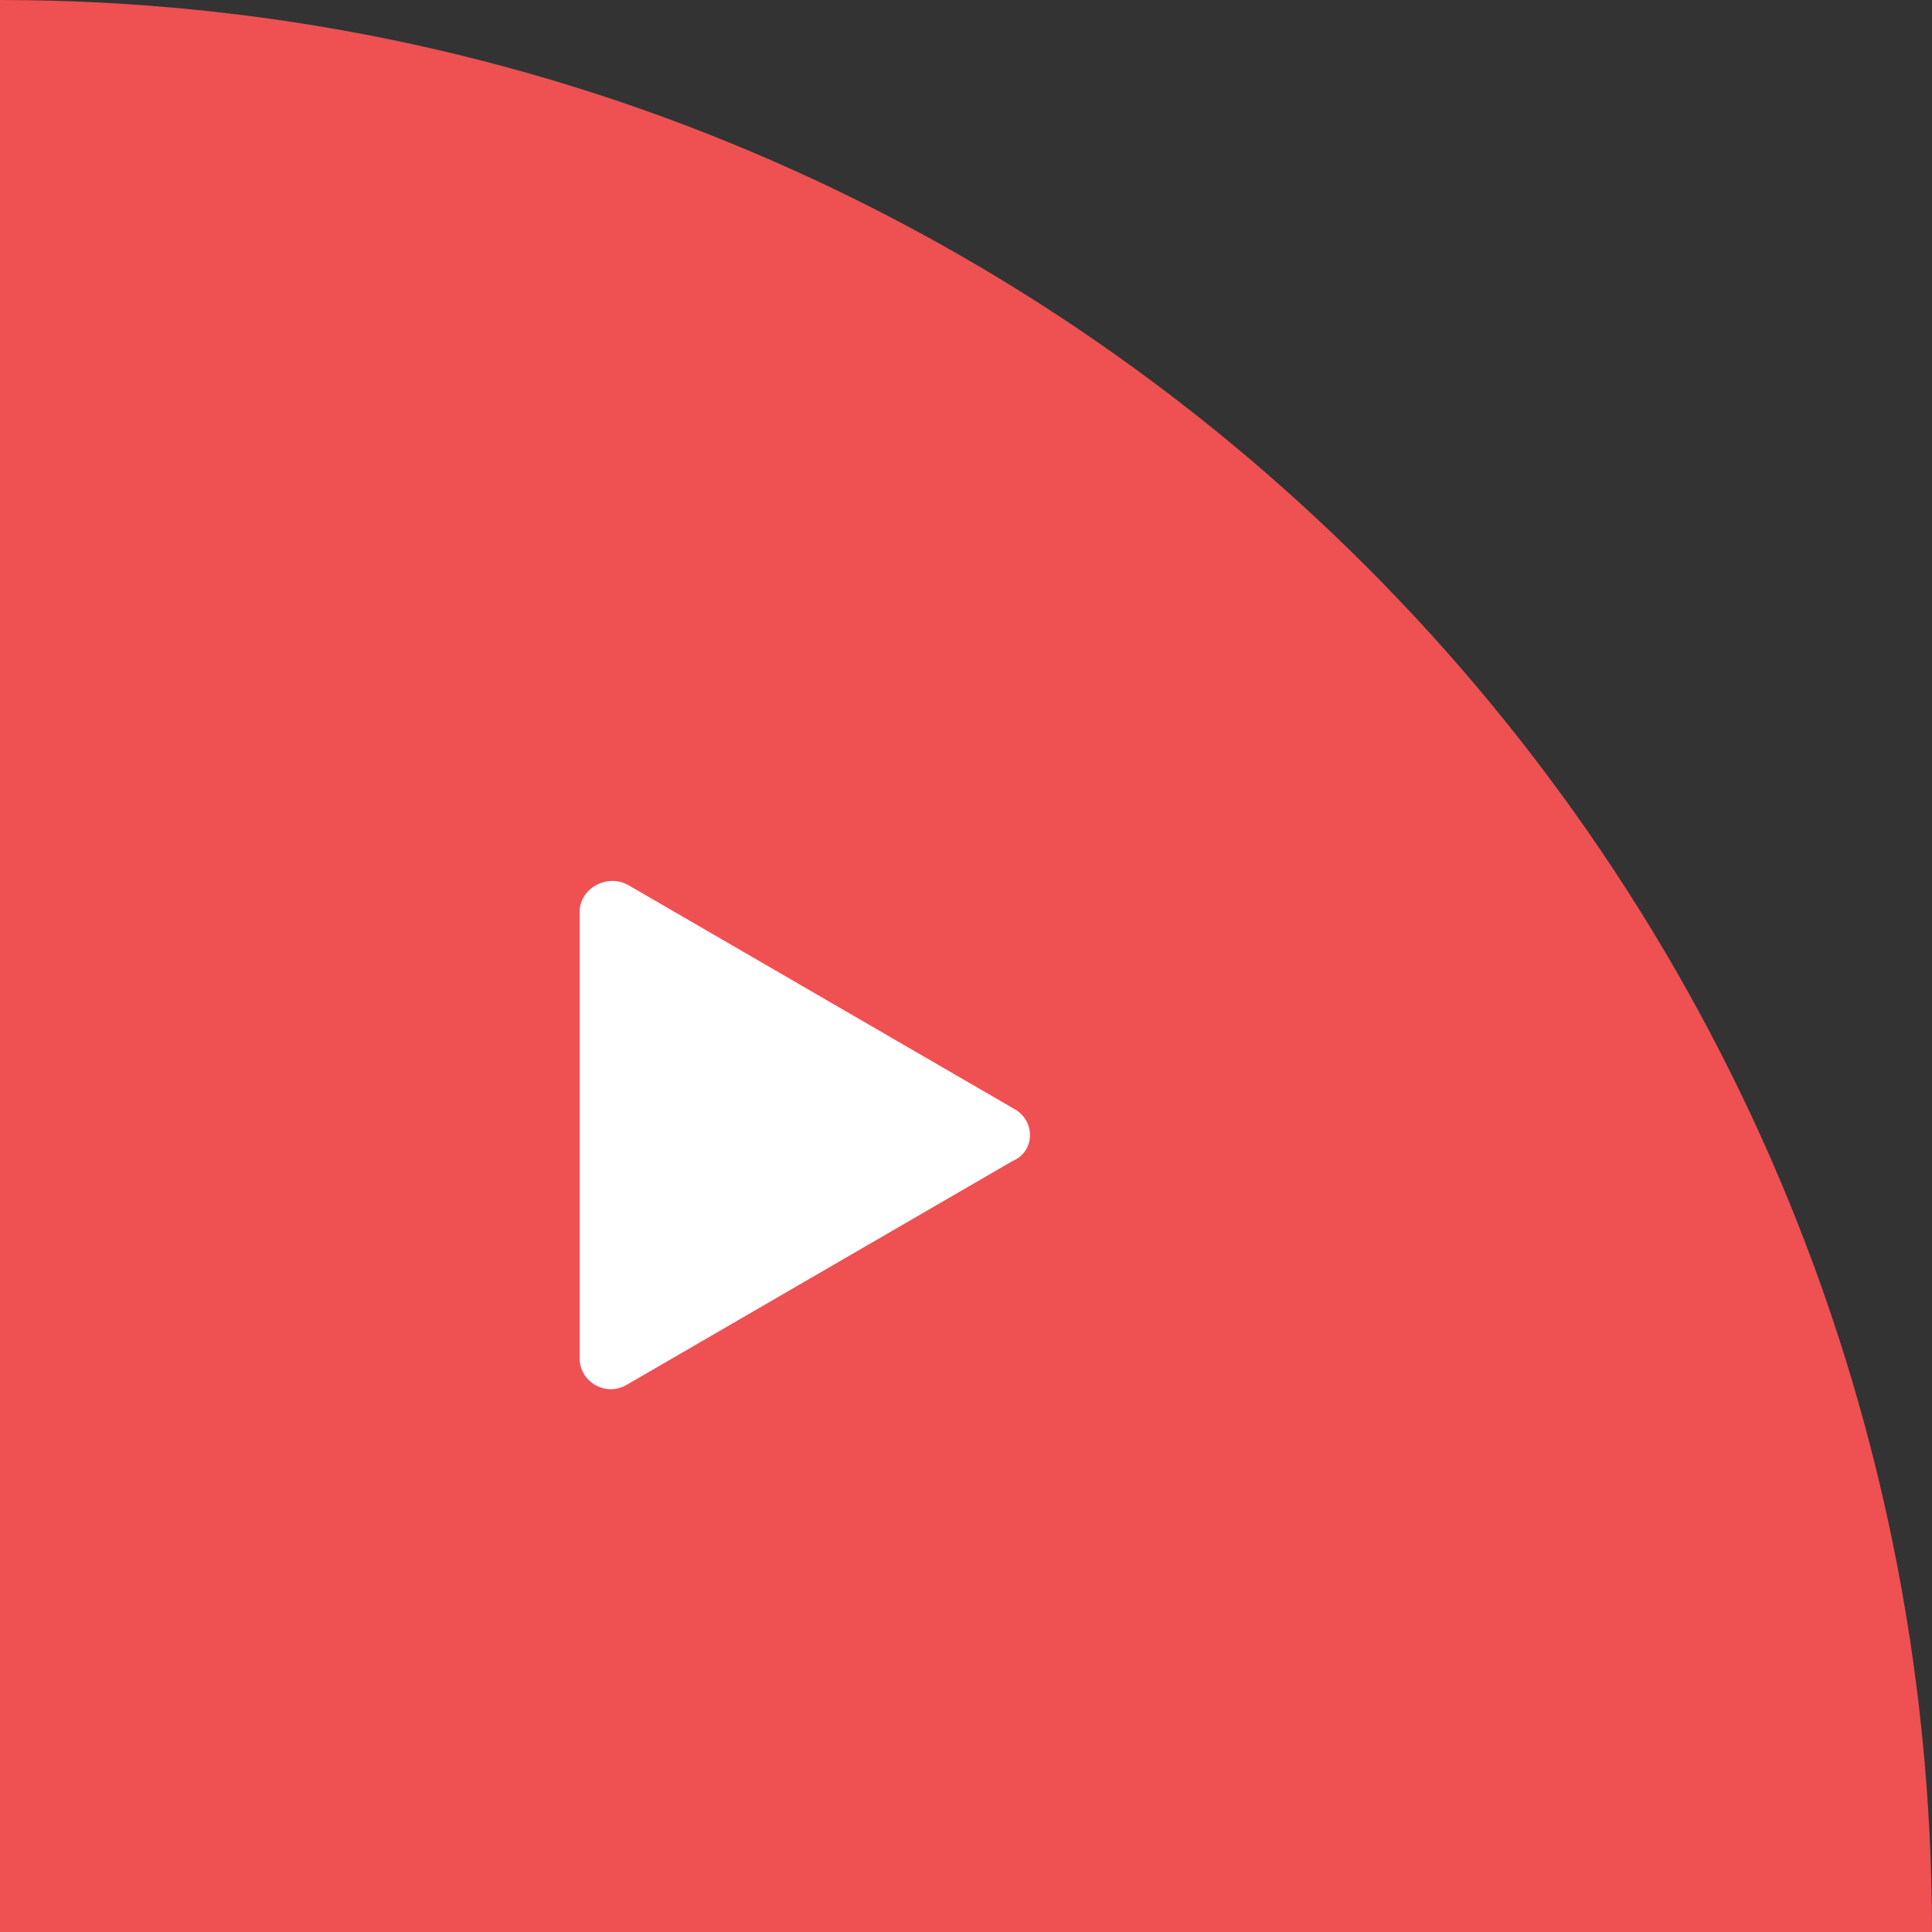 <?xml version="1.0" encoding="utf-8"?>
<!-- Generator: Adobe Illustrator 24.2.3, SVG Export Plug-In . SVG Version: 6.00 Build 0)  -->
<svg version="1.1" id="Layer_1" xmlns="http://www.w3.org/2000/svg" xmlns:xlink="http://www.w3.org/1999/xlink" x="0px" y="0px"
	 viewBox="0 0 100 100" style="enable-background:new 0 0 100 100;" xml:space="preserve">
<rect x="0" y="0" width="100" height="100" fill="#333333" stroke="none"/>
<style type="text/css">
	.st0{fill:#EF5052;}
	.st1{fill:#FFFFFF;}
</style>
<path class="st0" d="M0,0c55.2,0,100,44.8,100,100H0V0z"/>
<path class="st1" d="M52.5,57.4l-20-11.6C31.4,45.2,30,46,30,47.2v23.1c0,1.2,1.3,2,2.4,1.4l20-11.6C53.6,59.6,53.6,58,52.5,57.4z"
	/>
</svg>
